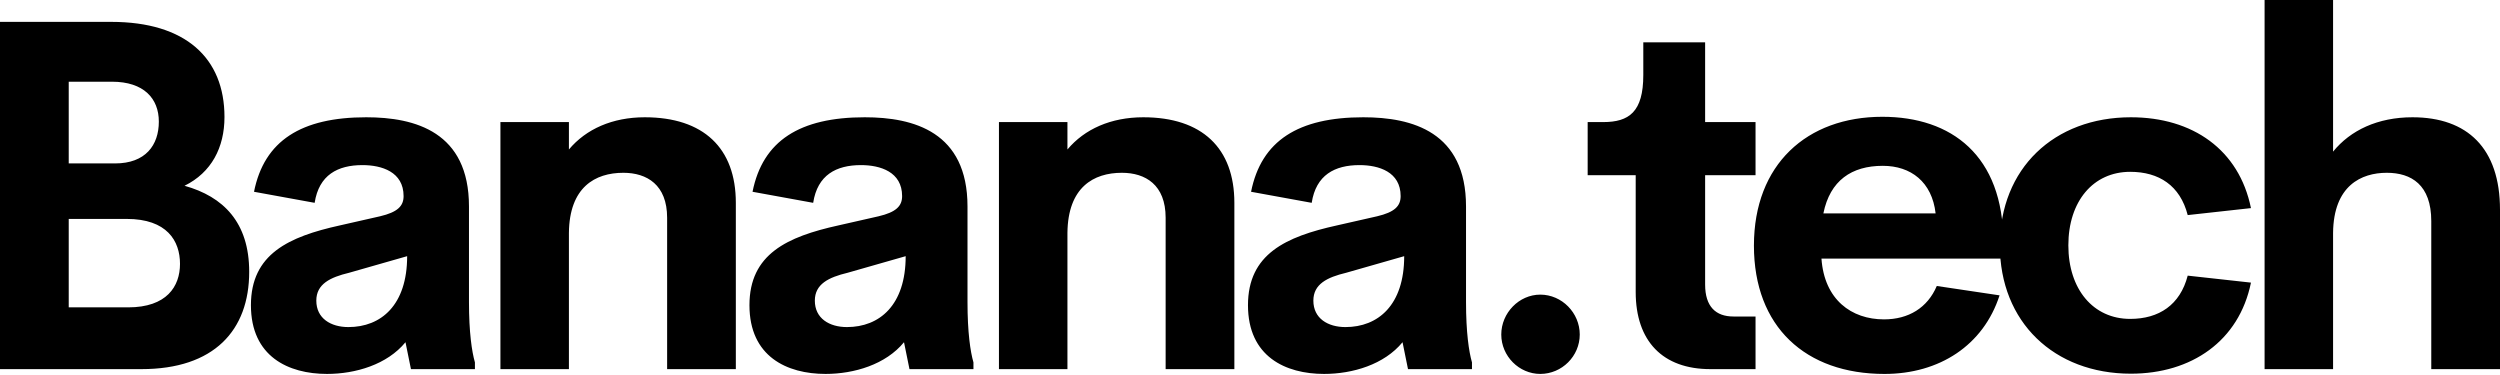 <svg xmlns="http://www.w3.org/2000/svg" width="200" height="30" viewBox="0 0 200 30" fill="none">
<path d="M14.762 14.862C17.863 15.727 19.936 17.784 19.936 21.744C19.936 26.435 17.121 29.53 11.319 29.53H0V1.75H8.903C14.838 1.75 17.958 4.634 17.958 9.363C17.958 11.805 16.912 13.804 14.762 14.862ZM8.96 6.537H5.498V13.074H9.207C11.642 13.074 12.707 11.613 12.707 9.729C12.707 7.883 11.509 6.537 8.96 6.537ZM10.253 24.589C13.335 24.589 14.4 22.917 14.4 21.109C14.4 19.264 13.354 17.514 10.139 17.514H5.498V24.589H10.253ZM37.518 24.166C37.518 26.588 37.746 28.127 37.994 28.992V29.53H32.876L32.439 27.377C30.974 29.165 28.444 29.914 26.161 29.914C23.079 29.914 20.074 28.53 20.074 24.416C20.074 20.321 23.099 18.937 27.188 18.033L30.403 17.303C31.792 16.976 32.287 16.495 32.287 15.688C32.287 13.746 30.537 13.208 28.996 13.208C27.017 13.208 25.515 13.996 25.172 16.226L20.321 15.342C21.139 11.247 24.107 9.382 29.3 9.382C33.219 9.382 37.518 10.555 37.518 16.515L37.518 24.166ZM27.873 26.166C30.48 26.166 32.572 24.416 32.572 20.494L27.93 21.821C26.409 22.186 25.305 22.724 25.305 24.051C25.305 25.474 26.466 26.166 27.873 26.166ZM51.581 9.382C56.28 9.382 58.867 11.843 58.867 16.226V29.53H53.37V17.418C53.37 14.784 51.752 13.823 49.869 13.823C47.605 13.823 45.551 14.976 45.513 18.629V29.529H40.034V9.766H45.513V11.958C46.883 10.324 48.994 9.382 51.581 9.382ZM77.4 24.166C77.4 26.588 77.628 28.127 77.876 28.992V29.53H72.758L72.321 27.377C70.856 29.165 68.326 29.914 66.043 29.914C62.962 29.914 59.956 28.53 59.956 24.416C59.956 20.321 62.98 18.937 67.07 18.033L70.285 17.303C71.674 16.976 72.169 16.495 72.169 15.688C72.169 13.746 70.419 13.208 68.878 13.208C66.899 13.208 65.397 13.996 65.054 16.226L60.203 15.342C61.021 11.247 63.989 9.382 69.182 9.382C73.101 9.382 77.4 10.555 77.4 16.515L77.4 24.166ZM67.755 26.166C70.362 26.166 72.454 24.416 72.454 20.494L67.812 21.821C66.291 22.186 65.187 22.724 65.187 24.051C65.187 25.474 66.348 26.166 67.755 26.166ZM91.463 9.382C96.162 9.382 98.749 11.843 98.749 16.226V29.53H93.251V17.418C93.251 14.784 91.635 13.823 89.751 13.823C87.487 13.823 85.433 14.976 85.395 18.629V29.529H79.916V9.766H85.395V11.958C86.765 10.324 88.876 9.382 91.463 9.382ZM117.282 24.166C117.282 26.588 117.51 28.127 117.758 28.992V29.53H112.64L112.203 27.377C110.738 29.165 108.208 29.914 105.925 29.914C102.844 29.914 99.838 28.53 99.838 24.416C99.838 20.321 102.863 18.937 106.953 18.033L110.168 17.303C111.556 16.976 112.051 16.495 112.051 15.688C112.051 13.746 110.301 13.208 108.76 13.208C106.781 13.208 105.279 13.996 104.936 16.226L100.085 15.342C100.903 11.247 103.871 9.382 109.064 9.382C112.983 9.382 117.282 10.555 117.282 16.515L117.282 24.166ZM107.637 26.166C110.244 26.166 112.336 24.416 112.336 20.494L107.694 21.821C106.173 22.186 105.069 22.724 105.069 24.051C105.069 25.474 106.23 26.166 107.637 26.166ZM123.222 29.914C121.529 29.914 120.102 28.492 120.102 26.762C120.102 25.031 121.529 23.57 123.222 23.57C124.953 23.57 126.38 25.031 126.38 26.762C126.38 28.492 124.953 29.914 123.222 29.914ZM136.829 29.53C133.024 29.53 130.856 27.3 130.856 23.359V14.015H127.013V9.767H128.249C130.323 9.767 131.464 8.959 131.464 5.999V3.384H136.41V9.767H140.443V14.015H136.41V22.763C136.41 24.532 137.266 25.32 138.674 25.32H140.443V29.53H136.829ZM160.27 19.36L160.213 20.687H145.717C145.945 23.974 148.114 25.55 150.72 25.55C152.679 25.55 154.201 24.628 154.943 22.878L159.965 23.628C158.672 27.627 155.152 29.915 150.758 29.915C144.442 29.915 140.314 26.146 140.314 19.648C140.314 13.15 144.556 9.343 150.587 9.343C156.122 9.343 160.251 12.439 160.27 19.36ZM150.625 13.266C148.133 13.266 146.402 14.439 145.87 17.073H154.849C154.563 14.554 152.87 13.266 150.625 13.266ZM170.471 29.895C164.326 29.895 159.989 25.762 159.989 19.629C159.989 13.477 164.326 9.382 170.471 9.382C175.417 9.382 179.126 11.977 180.077 16.649L175.017 17.207C174.409 14.842 172.715 13.746 170.414 13.746C167.465 13.746 165.468 16.092 165.468 19.629C165.468 23.147 167.465 25.512 170.414 25.512C172.715 25.512 174.409 24.397 175.017 22.051L180.077 22.609C179.126 27.281 175.322 29.895 170.471 29.895ZM192.999 9.382C197.375 9.382 200 11.843 200 16.784V29.529H194.502V17.687C194.502 14.784 192.904 13.823 190.945 13.823C188.91 13.823 186.684 14.842 186.646 18.629V29.529H181.167V0H186.646V12.131C188.034 10.42 190.222 9.382 192.999 9.382Z" fill="black"/>
</svg>